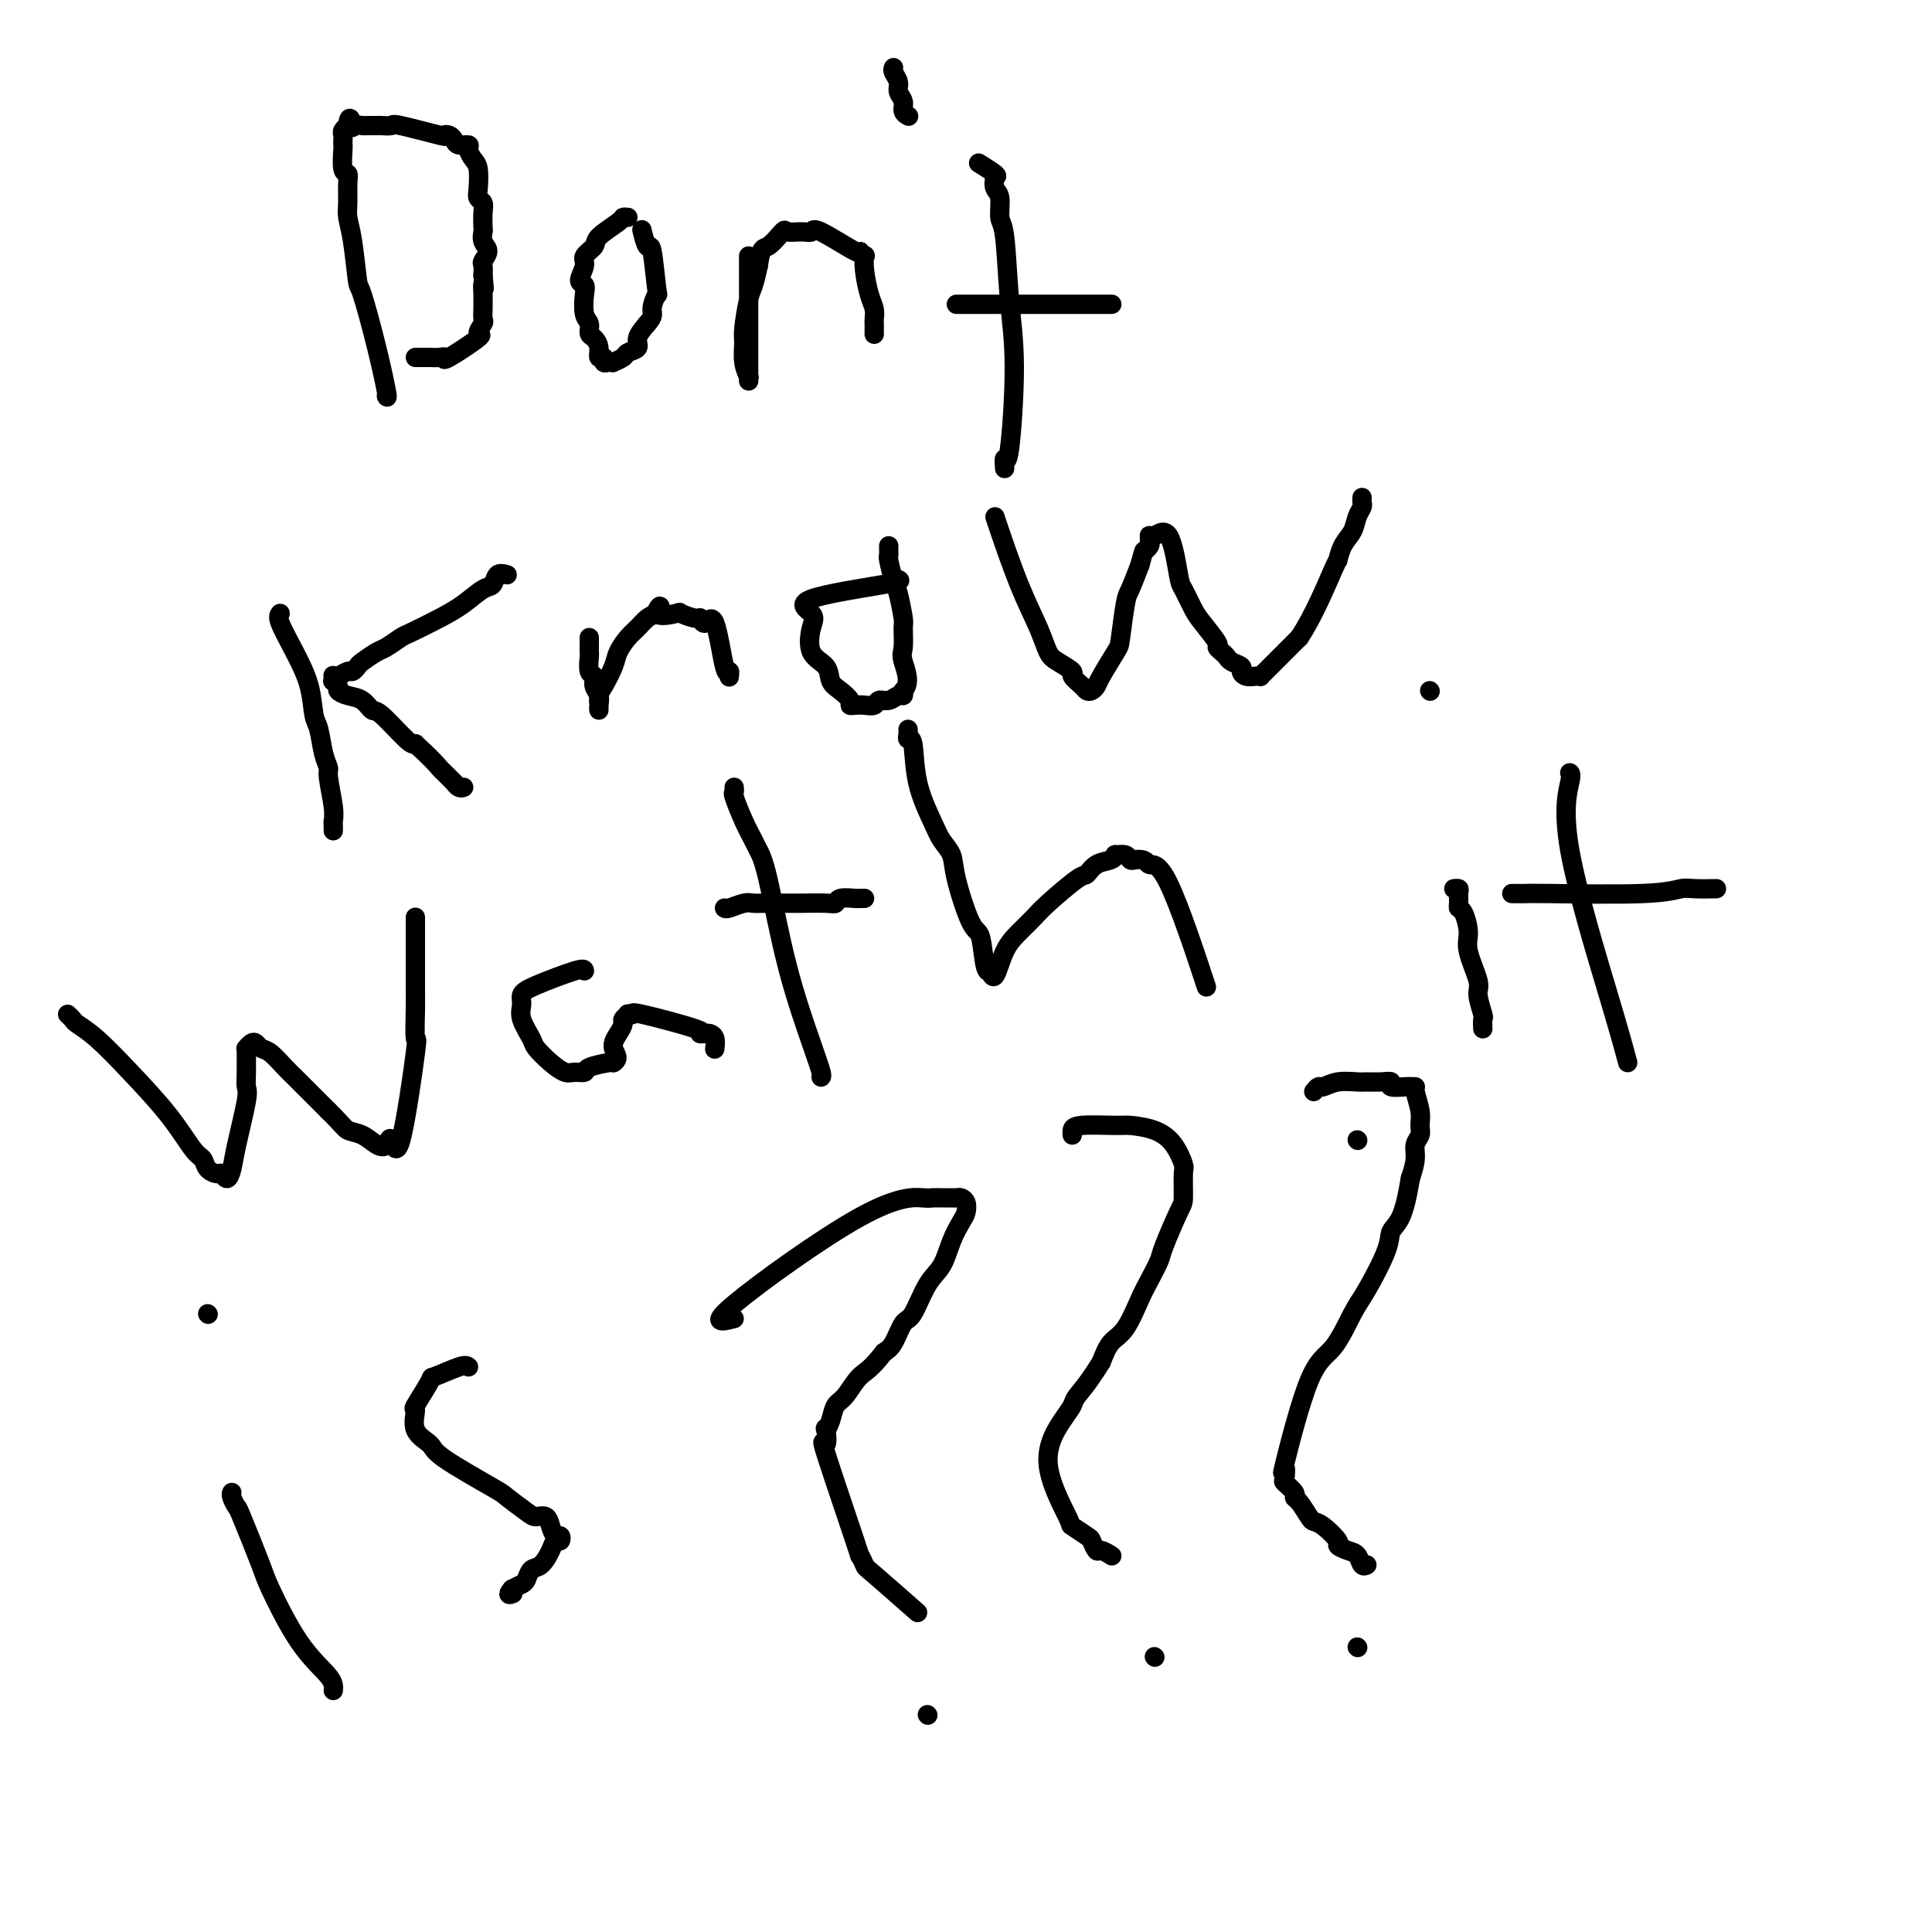<svg viewBox='0 0 400 400' version='1.1' xmlns='http://www.w3.org/2000/svg' xmlns:xlink='http://www.w3.org/1999/xlink'><g fill='none' stroke='#000000' stroke-width='4' stroke-linecap='round' stroke-linejoin='round'><path d='M80,82c0.142,0.272 0.284,0.545 0,-1c-0.284,-1.545 -0.994,-4.906 -2,-9c-1.006,-4.094 -2.308,-8.919 -3,-11c-0.692,-2.081 -0.774,-1.418 -1,-3c-0.226,-1.582 -0.595,-5.408 -1,-8c-0.405,-2.592 -0.844,-3.948 -1,-5c-0.156,-1.052 -0.028,-1.799 0,-3c0.028,-1.201 -0.045,-2.857 0,-4c0.045,-1.143 0.208,-1.773 0,-2c-0.208,-0.227 -0.788,-0.050 -1,-1c-0.212,-0.950 -0.058,-3.028 0,-4c0.058,-0.972 0.019,-0.839 0,-1c-0.019,-0.161 -0.019,-0.618 0,-1c0.019,-0.382 0.057,-0.690 0,-1c-0.057,-0.310 -0.208,-0.622 0,-1c0.208,-0.378 0.774,-0.822 1,-1c0.226,-0.178 0.113,-0.089 0,0'/><path d='M72,26c0.257,-2.939 0.899,-0.788 1,0c0.101,0.788 -0.339,0.211 0,0c0.339,-0.211 1.457,-0.056 2,0c0.543,0.056 0.509,0.013 1,0c0.491,-0.013 1.506,0.004 2,0c0.494,-0.004 0.468,-0.029 1,0c0.532,0.029 1.624,0.112 2,0c0.376,-0.112 0.038,-0.420 2,0c1.962,0.420 6.226,1.566 8,2c1.774,0.434 1.057,0.154 1,0c-0.057,-0.154 0.544,-0.183 1,0c0.456,0.183 0.766,0.577 1,1c0.234,0.423 0.392,0.874 1,1c0.608,0.126 1.666,-0.072 2,0c0.334,0.072 -0.055,0.415 0,1c0.055,0.585 0.554,1.413 1,2c0.446,0.587 0.837,0.932 1,2c0.163,1.068 0.096,2.857 0,4c-0.096,1.143 -0.222,1.639 0,2c0.222,0.361 0.790,0.586 1,1c0.210,0.414 0.061,1.017 0,2c-0.061,0.983 -0.034,2.347 0,3c0.034,0.653 0.076,0.594 0,1c-0.076,0.406 -0.269,1.277 0,2c0.269,0.723 1.000,1.297 1,2c0.000,0.703 -0.731,1.535 -1,2c-0.269,0.465 -0.077,0.561 0,1c0.077,0.439 0.038,1.219 0,2'/><path d='M100,57c0.464,4.539 0.124,2.386 0,2c-0.124,-0.386 -0.032,0.994 0,2c0.032,1.006 0.003,1.636 0,2c-0.003,0.364 0.019,0.461 0,1c-0.019,0.539 -0.079,1.518 0,2c0.079,0.482 0.299,0.465 0,1c-0.299,0.535 -1.115,1.622 -1,2c0.115,0.378 1.161,0.049 0,1c-1.161,0.951 -4.530,3.183 -6,4c-1.470,0.817 -1.041,0.219 -1,0c0.041,-0.219 -0.304,-0.059 -1,0c-0.696,0.059 -1.742,0.016 -2,0c-0.258,-0.016 0.271,-0.004 0,0c-0.271,0.004 -1.342,0.001 -2,0c-0.658,-0.001 -0.902,-0.000 -1,0c-0.098,0.000 -0.049,0.000 0,0'/><path d='M130,45c-0.427,-0.035 -0.854,-0.070 -1,0c-0.146,0.070 -0.010,0.244 -1,1c-0.990,0.756 -3.107,2.094 -4,3c-0.893,0.906 -0.561,1.380 -1,2c-0.439,0.620 -1.648,1.385 -2,2c-0.352,0.615 0.153,1.078 0,2c-0.153,0.922 -0.965,2.301 -1,3c-0.035,0.699 0.708,0.716 1,1c0.292,0.284 0.133,0.835 0,2c-0.133,1.165 -0.242,2.945 0,4c0.242,1.055 0.834,1.387 1,2c0.166,0.613 -0.095,1.508 0,2c0.095,0.492 0.547,0.580 1,1c0.453,0.420 0.909,1.170 1,2c0.091,0.830 -0.181,1.739 0,2c0.181,0.261 0.817,-0.125 1,0c0.183,0.125 -0.088,0.763 0,1c0.088,0.237 0.533,0.075 1,0c0.467,-0.075 0.956,-0.061 1,0c0.044,0.061 -0.358,0.169 0,0c0.358,-0.169 1.474,-0.614 2,-1c0.526,-0.386 0.461,-0.712 1,-1c0.539,-0.288 1.684,-0.539 2,-1c0.316,-0.461 -0.195,-1.132 0,-2c0.195,-0.868 1.098,-1.934 2,-3'/><path d='M134,67c1.562,-1.717 0.966,-2.008 1,-3c0.034,-0.992 0.699,-2.683 1,-3c0.301,-0.317 0.238,0.741 0,-1c-0.238,-1.741 -0.651,-6.281 -1,-8c-0.349,-1.719 -0.632,-0.617 -1,-1c-0.368,-0.383 -0.819,-2.252 -1,-3c-0.181,-0.748 -0.090,-0.374 0,0'/><path d='M155,53c-0.000,0.412 -0.000,0.824 0,4c0.000,3.176 0.001,9.116 0,13c-0.001,3.884 -0.004,5.713 0,7c0.004,1.287 0.015,2.034 0,2c-0.015,-0.034 -0.057,-0.848 0,-1c0.057,-0.152 0.215,0.359 0,0c-0.215,-0.359 -0.801,-1.589 -1,-3c-0.199,-1.411 -0.012,-3.002 0,-4c0.012,-0.998 -0.151,-1.401 0,-3c0.151,-1.599 0.618,-4.392 1,-6c0.382,-1.608 0.681,-2.031 1,-3c0.319,-0.969 0.660,-2.485 1,-4'/><path d='M157,55c0.586,-4.127 1.050,-3.444 2,-4c0.950,-0.556 2.385,-2.349 3,-3c0.615,-0.651 0.411,-0.159 1,0c0.589,0.159 1.971,-0.015 3,0c1.029,0.015 1.705,0.218 2,0c0.295,-0.218 0.209,-0.859 2,0c1.791,0.859 5.460,3.218 7,4c1.540,0.782 0.951,-0.012 1,0c0.049,0.012 0.735,0.832 1,1c0.265,0.168 0.110,-0.316 0,0c-0.110,0.316 -0.173,1.431 0,3c0.173,1.569 0.582,3.591 1,5c0.418,1.409 0.844,2.206 1,3c0.156,0.794 0.042,1.584 0,2c-0.042,0.416 -0.011,0.458 0,1c0.011,0.542 0.003,1.583 0,2c-0.003,0.417 -0.002,0.208 0,0'/><path d='M185,14c-0.122,0.244 -0.244,0.489 0,1c0.244,0.511 0.854,1.289 1,2c0.146,0.711 -0.171,1.353 0,2c0.171,0.647 0.829,1.297 1,2c0.171,0.703 -0.146,1.458 0,2c0.146,0.542 0.756,0.869 1,1c0.244,0.131 0.122,0.065 0,0'/><path d='M208,97c-0.076,-1.047 -0.153,-2.095 0,-2c0.153,0.095 0.534,1.332 1,-2c0.466,-3.332 1.015,-11.232 1,-17c-0.015,-5.768 -0.596,-9.404 -1,-14c-0.404,-4.596 -0.631,-10.153 -1,-13c-0.369,-2.847 -0.881,-2.985 -1,-4c-0.119,-1.015 0.153,-2.906 0,-4c-0.153,-1.094 -0.732,-1.390 -1,-2c-0.268,-0.610 -0.227,-1.535 0,-2c0.227,-0.465 0.638,-0.471 0,-1c-0.638,-0.529 -2.325,-1.580 -3,-2c-0.675,-0.420 -0.337,-0.210 0,0'/><path d='M198,63c1.289,0.000 2.579,0.000 3,0c0.421,0.000 -0.025,0.000 0,0c0.025,0.000 0.523,0.000 3,0c2.477,0.000 6.933,0.000 9,0c2.067,-0.000 1.747,0.000 2,0c0.253,0.000 1.081,-0.000 2,0c0.919,0.000 1.930,0.000 3,0c1.070,0.000 2.197,0.000 3,0c0.803,0.000 1.280,-0.000 2,0c0.720,0.000 1.682,0.000 2,0c0.318,-0.000 -0.007,-0.000 0,0c0.007,0.000 0.348,0.000 1,0c0.652,0.000 1.615,0.000 2,0c0.385,0.000 0.193,0.000 0,0'/><path d='M58,127c-0.255,0.333 -0.510,0.667 0,2c0.510,1.333 1.786,3.666 3,6c1.214,2.334 2.368,4.671 3,7c0.632,2.329 0.743,4.651 1,6c0.257,1.349 0.661,1.726 1,3c0.339,1.274 0.613,3.444 1,5c0.387,1.556 0.888,2.497 1,3c0.112,0.503 -0.166,0.569 0,2c0.166,1.431 0.777,4.226 1,6c0.223,1.774 0.060,2.527 0,3c-0.060,0.473 -0.016,0.666 0,1c0.016,0.334 0.005,0.810 0,1c-0.005,0.190 -0.002,0.095 0,0'/><path d='M105,119c-0.768,-0.216 -1.536,-0.431 -2,0c-0.464,0.431 -0.625,1.510 -1,2c-0.375,0.490 -0.963,0.392 -2,1c-1.037,0.608 -2.523,1.921 -4,3c-1.477,1.079 -2.947,1.923 -5,3c-2.053,1.077 -4.690,2.386 -6,3c-1.310,0.614 -1.292,0.531 -2,1c-0.708,0.469 -2.140,1.489 -3,2c-0.860,0.511 -1.147,0.514 -2,1c-0.853,0.486 -2.274,1.454 -3,2c-0.726,0.546 -0.759,0.668 -1,1c-0.241,0.332 -0.692,0.872 -1,1c-0.308,0.128 -0.475,-0.158 -1,0c-0.525,0.158 -1.410,0.759 -2,1c-0.590,0.241 -0.886,0.120 -1,0c-0.114,-0.120 -0.046,-0.240 0,0c0.046,0.240 0.070,0.838 0,1c-0.070,0.162 -0.234,-0.113 0,0c0.234,0.113 0.864,0.612 1,1c0.136,0.388 -0.223,0.663 0,1c0.223,0.337 1.030,0.735 2,1c0.970,0.265 2.105,0.397 3,1c0.895,0.603 1.549,1.677 2,2c0.451,0.323 0.698,-0.105 2,1c1.302,1.105 3.658,3.744 5,5c1.342,1.256 1.671,1.128 2,1'/><path d='M86,154c3.580,3.271 4.531,4.450 5,5c0.469,0.550 0.455,0.473 1,1c0.545,0.527 1.649,1.658 2,2c0.351,0.342 -0.050,-0.104 0,0c0.050,0.104 0.552,0.759 1,1c0.448,0.241 0.842,0.069 1,0c0.158,-0.069 0.079,-0.034 0,0'/><path d='M122,132c0.002,0.739 0.005,1.479 0,2c-0.005,0.521 -0.016,0.825 0,1c0.016,0.175 0.061,0.221 0,1c-0.061,0.779 -0.227,2.292 0,3c0.227,0.708 0.845,0.611 1,1c0.155,0.389 -0.155,1.263 0,2c0.155,0.737 0.774,1.338 1,2c0.226,0.662 0.060,1.386 0,2c-0.060,0.614 -0.014,1.117 0,1c0.014,-0.117 -0.003,-0.853 0,-1c0.003,-0.147 0.027,0.295 0,0c-0.027,-0.295 -0.107,-1.329 0,-2c0.107,-0.671 0.399,-0.981 1,-2c0.601,-1.019 1.512,-2.749 2,-4c0.488,-1.251 0.553,-2.023 1,-3c0.447,-0.977 1.274,-2.159 2,-3c0.726,-0.841 1.349,-1.342 2,-2c0.651,-0.658 1.329,-1.474 2,-2c0.671,-0.526 1.336,-0.763 2,-1'/><path d='M136,127c1.618,-2.944 -0.338,-0.805 0,0c0.338,0.805 2.968,0.274 4,0c1.032,-0.274 0.464,-0.293 1,0c0.536,0.293 2.174,0.896 3,1c0.826,0.104 0.838,-0.292 1,0c0.162,0.292 0.474,1.273 1,1c0.526,-0.273 1.265,-1.800 2,0c0.735,1.800 1.465,6.926 2,9c0.535,2.074 0.875,1.097 1,1c0.125,-0.097 0.036,0.687 0,1c-0.036,0.313 -0.018,0.157 0,0'/><path d='M186,120c0.429,0.159 0.858,0.318 -3,1c-3.858,0.682 -12.004,1.886 -15,3c-2.996,1.114 -0.843,2.136 0,3c0.843,0.864 0.375,1.568 0,3c-0.375,1.432 -0.657,3.592 0,5c0.657,1.408 2.252,2.066 3,3c0.748,0.934 0.647,2.145 1,3c0.353,0.855 1.158,1.353 2,2c0.842,0.647 1.721,1.442 2,2c0.279,0.558 -0.042,0.877 0,1c0.042,0.123 0.448,0.048 1,0c0.552,-0.048 1.251,-0.069 2,0c0.749,0.069 1.549,0.230 2,0c0.451,-0.230 0.552,-0.849 1,-1c0.448,-0.151 1.244,0.166 2,0c0.756,-0.166 1.473,-0.814 2,-1c0.527,-0.186 0.865,0.090 1,0c0.135,-0.090 0.068,-0.545 0,-1'/><path d='M187,143c1.701,-1.548 0.453,-4.418 0,-6c-0.453,-1.582 -0.110,-1.878 0,-3c0.110,-1.122 -0.013,-3.071 0,-4c0.013,-0.929 0.161,-0.837 0,-2c-0.161,-1.163 -0.632,-3.582 -1,-5c-0.368,-1.418 -0.635,-1.834 -1,-3c-0.365,-1.166 -0.830,-3.083 -1,-4c-0.170,-0.917 -0.046,-0.833 0,-1c0.046,-0.167 0.012,-0.583 0,-1c-0.012,-0.417 -0.004,-0.833 0,-1c0.004,-0.167 0.002,-0.083 0,0'/><path d='M206,107c0.077,0.258 0.155,0.516 1,3c0.845,2.484 2.459,7.194 4,11c1.541,3.806 3.010,6.706 4,9c0.990,2.294 1.502,3.980 2,5c0.498,1.020 0.984,1.373 2,2c1.016,0.627 2.562,1.528 3,2c0.438,0.472 -0.233,0.516 0,1c0.233,0.484 1.370,1.409 2,2c0.630,0.591 0.754,0.848 1,1c0.246,0.152 0.615,0.197 1,0c0.385,-0.197 0.786,-0.638 1,-1c0.214,-0.362 0.242,-0.647 1,-2c0.758,-1.353 2.247,-3.774 3,-5c0.753,-1.226 0.769,-1.256 1,-3c0.231,-1.744 0.678,-5.200 1,-7c0.322,-1.800 0.521,-1.943 1,-3c0.479,-1.057 1.240,-3.029 2,-5'/><path d='M236,117c0.939,-3.415 0.787,-2.954 1,-3c0.213,-0.046 0.790,-0.599 1,-1c0.210,-0.401 0.052,-0.651 0,-1c-0.052,-0.349 0.003,-0.797 0,-1c-0.003,-0.203 -0.066,-0.159 0,0c0.066,0.159 0.259,0.434 1,0c0.741,-0.434 2.031,-1.577 3,0c0.969,1.577 1.616,5.873 2,8c0.384,2.127 0.505,2.086 1,3c0.495,0.914 1.365,2.784 2,4c0.635,1.216 1.035,1.779 2,3c0.965,1.221 2.495,3.101 3,4c0.505,0.899 -0.015,0.818 0,1c0.015,0.182 0.564,0.626 1,1c0.436,0.374 0.760,0.678 1,1c0.240,0.322 0.396,0.661 1,1c0.604,0.339 1.654,0.679 2,1c0.346,0.321 -0.013,0.623 0,1c0.013,0.377 0.399,0.830 1,1c0.601,0.170 1.419,0.056 2,0c0.581,-0.056 0.926,-0.054 1,0c0.074,0.054 -0.125,0.159 0,0c0.125,-0.159 0.572,-0.581 1,-1c0.428,-0.419 0.837,-0.834 2,-2c1.163,-1.166 3.082,-3.083 5,-5'/><path d='M269,132c2.925,-4.326 5.739,-11.140 7,-14c1.261,-2.860 0.969,-1.764 1,-2c0.031,-0.236 0.387,-1.803 1,-3c0.613,-1.197 1.485,-2.023 2,-3c0.515,-0.977 0.674,-2.104 1,-3c0.326,-0.896 0.819,-1.560 1,-2c0.181,-0.440 0.049,-0.657 0,-1c-0.049,-0.343 -0.014,-0.812 0,-1c0.014,-0.188 0.007,-0.094 0,0'/><path d='M14,210c0.389,0.359 0.777,0.719 1,1c0.223,0.281 0.279,0.485 1,1c0.721,0.515 2.105,1.341 4,3c1.895,1.659 4.299,4.150 7,7c2.701,2.850 5.697,6.060 8,9c2.303,2.940 3.912,5.609 5,7c1.088,1.391 1.653,1.502 2,2c0.347,0.498 0.474,1.383 1,2c0.526,0.617 1.449,0.968 2,1c0.551,0.032 0.730,-0.254 1,0c0.270,0.254 0.633,1.047 1,1c0.367,-0.047 0.739,-0.934 1,-2c0.261,-1.066 0.410,-2.310 1,-5c0.590,-2.690 1.623,-6.826 2,-9c0.377,-2.174 0.100,-2.385 0,-3c-0.100,-0.615 -0.024,-1.632 0,-3c0.024,-1.368 -0.005,-3.085 0,-4c0.005,-0.915 0.042,-1.026 0,-1c-0.042,0.026 -0.164,0.190 0,0c0.164,-0.190 0.614,-0.735 1,-1c0.386,-0.265 0.709,-0.250 1,0c0.291,0.250 0.551,0.736 1,1c0.449,0.264 1.087,0.305 2,1c0.913,0.695 2.100,2.042 3,3c0.900,0.958 1.511,1.527 2,2c0.489,0.473 0.854,0.849 2,2c1.146,1.151 3.073,3.075 5,5'/><path d='M68,230c3.085,3.041 3.299,3.643 4,4c0.701,0.357 1.891,0.467 3,1c1.109,0.533 2.137,1.488 3,2c0.863,0.512 1.562,0.581 2,0c0.438,-0.581 0.615,-1.812 1,-1c0.385,0.812 0.979,3.666 2,0c1.021,-3.666 2.470,-13.851 3,-18c0.530,-4.149 0.142,-2.263 0,-3c-0.142,-0.737 -0.038,-4.097 0,-6c0.038,-1.903 0.010,-2.349 0,-4c-0.010,-1.651 -0.003,-4.508 0,-6c0.003,-1.492 0.001,-1.619 0,-2c-0.001,-0.381 -0.000,-1.016 0,-2c0.000,-0.984 0.000,-2.316 0,-3c-0.000,-0.684 -0.000,-0.719 0,-1c0.000,-0.281 0.000,-0.806 0,-1c-0.000,-0.194 -0.000,-0.055 0,0c0.000,0.055 0.000,0.028 0,0'/><path d='M121,201c-0.031,-0.291 -0.063,-0.582 -2,0c-1.937,0.582 -5.780,2.036 -8,3c-2.220,0.964 -2.818,1.436 -3,2c-0.182,0.564 0.051,1.218 0,2c-0.051,0.782 -0.386,1.692 0,3c0.386,1.308 1.492,3.016 2,4c0.508,0.984 0.417,1.245 1,2c0.583,0.755 1.841,2.003 3,3c1.159,0.997 2.220,1.742 3,2c0.780,0.258 1.281,0.031 2,0c0.719,-0.031 1.657,0.136 2,0c0.343,-0.136 0.092,-0.575 1,-1c0.908,-0.425 2.974,-0.836 4,-1c1.026,-0.164 1.013,-0.082 1,0'/><path d='M127,220c1.504,-0.836 0.263,-1.926 0,-3c-0.263,-1.074 0.450,-2.130 1,-3c0.550,-0.870 0.937,-1.553 1,-2c0.063,-0.447 -0.197,-0.658 0,-1c0.197,-0.342 0.850,-0.813 1,-1c0.150,-0.187 -0.203,-0.089 0,0c0.203,0.089 0.961,0.167 1,0c0.039,-0.167 -0.642,-0.581 2,0c2.642,0.581 8.607,2.158 11,3c2.393,0.842 1.216,0.951 1,1c-0.216,0.049 0.531,0.038 1,0c0.469,-0.038 0.662,-0.103 1,0c0.338,0.103 0.822,0.374 1,1c0.178,0.626 0.051,1.607 0,2c-0.051,0.393 -0.025,0.196 0,0'/><path d='M170,223c0.103,-0.095 0.207,-0.189 0,-1c-0.207,-0.811 -0.723,-2.337 -2,-6c-1.277,-3.663 -3.314,-9.461 -5,-16c-1.686,-6.539 -3.020,-13.819 -4,-18c-0.980,-4.181 -1.608,-5.263 -2,-6c-0.392,-0.737 -0.550,-1.129 -1,-2c-0.450,-0.871 -1.192,-2.219 -2,-4c-0.808,-1.781 -1.680,-3.993 -2,-5c-0.320,-1.007 -0.086,-0.810 0,-1c0.086,-0.190 0.025,-0.769 0,-1c-0.025,-0.231 -0.012,-0.116 0,0'/><path d='M150,188c0.131,0.113 0.262,0.226 1,0c0.738,-0.226 2.084,-0.793 3,-1c0.916,-0.207 1.401,-0.056 2,0c0.599,0.056 1.312,0.015 2,0c0.688,-0.015 1.350,-0.004 2,0c0.650,0.004 1.288,0.002 2,0c0.712,-0.002 1.498,-0.004 2,0c0.502,0.004 0.719,0.015 2,0c1.281,-0.015 3.624,-0.057 5,0c1.376,0.057 1.784,0.211 2,0c0.216,-0.211 0.240,-0.789 1,-1c0.760,-0.211 2.255,-0.057 3,0c0.745,0.057 0.739,0.015 1,0c0.261,-0.015 0.789,-0.004 1,0c0.211,0.004 0.106,0.002 0,0'/><path d='M188,151c0.028,0.290 0.056,0.580 0,1c-0.056,0.420 -0.195,0.969 0,1c0.195,0.031 0.725,-0.456 1,1c0.275,1.456 0.295,4.856 1,8c0.705,3.144 2.093,6.034 3,8c0.907,1.966 1.332,3.008 2,4c0.668,0.992 1.579,1.933 2,3c0.421,1.067 0.351,2.258 1,5c0.649,2.742 2.015,7.034 3,9c0.985,1.966 1.587,1.607 2,3c0.413,1.393 0.638,4.540 1,6c0.362,1.460 0.862,1.234 1,1c0.138,-0.234 -0.087,-0.475 0,0c0.087,0.475 0.484,1.666 1,1c0.516,-0.666 1.150,-3.188 2,-5c0.850,-1.812 1.915,-2.915 3,-4c1.085,-1.085 2.190,-2.154 3,-3c0.810,-0.846 1.323,-1.469 3,-3c1.677,-1.531 4.516,-3.969 6,-5c1.484,-1.031 1.611,-0.654 2,-1c0.389,-0.346 1.039,-1.414 2,-2c0.961,-0.586 2.232,-0.689 3,-1c0.768,-0.311 1.032,-0.829 1,-1c-0.032,-0.171 -0.359,0.006 0,0c0.359,-0.006 1.404,-0.194 2,0c0.596,0.194 0.742,0.770 1,1c0.258,0.230 0.629,0.115 1,0'/><path d='M235,178c2.405,-0.332 2.418,0.839 3,1c0.582,0.161 1.734,-0.687 4,4c2.266,4.687 5.648,14.911 7,19c1.352,4.089 0.676,2.045 0,0'/><path d='M307,213c-0.035,-0.840 -0.070,-1.681 0,-2c0.070,-0.319 0.244,-0.117 0,-1c-0.244,-0.883 -0.905,-2.849 -1,-4c-0.095,-1.151 0.377,-1.485 0,-3c-0.377,-1.515 -1.604,-4.212 -2,-6c-0.396,-1.788 0.037,-2.668 0,-4c-0.037,-1.332 -0.545,-3.117 -1,-4c-0.455,-0.883 -0.858,-0.863 -1,-1c-0.142,-0.137 -0.024,-0.429 0,-1c0.024,-0.571 -0.045,-1.421 0,-2c0.045,-0.579 0.204,-0.887 0,-1c-0.204,-0.113 -0.773,-0.032 -1,0c-0.227,0.032 -0.114,0.016 0,0'/><path d='M296,143c0.000,0.000 0.100,0.100 0.1,0.1'/><path d='M337,220c-0.785,-2.928 -1.569,-5.856 -4,-14c-2.431,-8.144 -6.508,-21.503 -8,-30c-1.492,-8.497 -0.400,-12.133 0,-14c0.400,-1.867 0.108,-1.964 0,-2c-0.108,-0.036 -0.031,-0.010 0,0c0.031,0.010 0.015,0.005 0,0'/><path d='M313,185c1.217,0.008 2.435,0.016 3,0c0.565,-0.016 0.478,-0.057 5,0c4.522,0.057 13.653,0.211 19,0c5.347,-0.211 6.911,-0.789 8,-1c1.089,-0.211 1.704,-0.057 3,0c1.296,0.057 3.272,0.015 4,0c0.728,-0.015 0.208,-0.004 0,0c-0.208,0.004 -0.104,0.002 0,0'/><path d='M69,350c0.083,-0.789 0.165,-1.578 -1,-3c-1.165,-1.422 -3.579,-3.475 -6,-7c-2.421,-3.525 -4.849,-8.520 -6,-11c-1.151,-2.480 -1.027,-2.444 -2,-5c-0.973,-2.556 -3.045,-7.704 -4,-10c-0.955,-2.296 -0.792,-1.739 -1,-2c-0.208,-0.261 -0.787,-1.339 -1,-2c-0.213,-0.661 -0.061,-0.903 0,-1c0.061,-0.097 0.030,-0.048 0,0'/><path d='M43,272c0.000,0.000 0.100,0.100 0.1,0.1'/><path d='M97,283c-0.285,-0.237 -0.569,-0.473 -2,0c-1.431,0.473 -4.008,1.656 -5,2c-0.992,0.344 -0.399,-0.150 -1,1c-0.601,1.150 -2.398,3.946 -3,5c-0.602,1.054 -0.010,0.367 0,1c0.010,0.633 -0.561,2.587 0,4c0.561,1.413 2.255,2.284 3,3c0.745,0.716 0.541,1.278 3,3c2.459,1.722 7.580,4.603 10,6c2.420,1.397 2.140,1.308 3,2c0.860,0.692 2.860,2.165 4,3c1.140,0.835 1.419,1.032 2,1c0.581,-0.032 1.463,-0.292 2,0c0.537,0.292 0.729,1.135 1,2c0.271,0.865 0.620,1.753 1,2c0.380,0.247 0.790,-0.147 1,0c0.210,0.147 0.221,0.836 0,1c-0.221,0.164 -0.675,-0.198 -1,0c-0.325,0.198 -0.520,0.956 -1,2c-0.480,1.044 -1.245,2.374 -2,3c-0.755,0.626 -1.501,0.549 -2,1c-0.499,0.451 -0.750,1.429 -1,2c-0.250,0.571 -0.500,0.735 -1,1c-0.500,0.265 -1.250,0.633 -2,1'/><path d='M106,329c-1.244,1.467 -0.356,1.133 0,1c0.356,-0.133 0.178,-0.067 0,0'/><path d='M152,273c-2.562,0.649 -5.125,1.298 0,-3c5.125,-4.298 17.936,-13.544 26,-18c8.064,-4.456 11.379,-4.122 13,-4c1.621,0.122 1.548,0.033 2,0c0.452,-0.033 1.430,-0.009 2,0c0.570,0.009 0.731,0.005 1,0c0.269,-0.005 0.647,-0.009 1,0c0.353,0.009 0.681,0.031 1,0c0.319,-0.031 0.629,-0.117 1,0c0.371,0.117 0.802,0.436 1,1c0.198,0.564 0.164,1.372 0,2c-0.164,0.628 -0.456,1.076 -1,2c-0.544,0.924 -1.339,2.325 -2,4c-0.661,1.675 -1.188,3.625 -2,5c-0.812,1.375 -1.908,2.175 -3,4c-1.092,1.825 -2.179,4.675 -3,6c-0.821,1.325 -1.375,1.126 -2,2c-0.625,0.874 -1.321,2.821 -2,4c-0.679,1.179 -1.339,1.589 -2,2'/><path d='M183,280c-2.836,3.696 -3.926,3.938 -5,5c-1.074,1.062 -2.130,2.946 -3,4c-0.870,1.054 -1.552,1.277 -2,2c-0.448,0.723 -0.662,1.945 -1,3c-0.338,1.055 -0.801,1.942 -1,2c-0.199,0.058 -0.135,-0.712 0,0c0.135,0.712 0.341,2.906 0,3c-0.341,0.094 -1.230,-1.911 0,2c1.230,3.911 4.580,13.739 6,18c1.420,4.261 0.911,2.954 1,3c0.089,0.046 0.776,1.445 1,2c0.224,0.555 -0.017,0.265 2,2c2.017,1.735 6.290,5.496 8,7c1.710,1.504 0.855,0.752 0,0'/><path d='M192,355c0.000,0.000 0.100,0.100 0.1,0.1'/><path d='M222,235c-0.030,-0.308 -0.059,-0.617 0,-1c0.059,-0.383 0.207,-0.841 2,-1c1.793,-0.159 5.230,-0.018 7,0c1.770,0.018 1.872,-0.087 3,0c1.128,0.087 3.283,0.367 5,1c1.717,0.633 2.995,1.621 4,3c1.005,1.379 1.737,3.150 2,4c0.263,0.850 0.058,0.778 0,2c-0.058,1.222 0.031,3.737 0,5c-0.031,1.263 -0.181,1.272 -1,3c-0.819,1.728 -2.305,5.173 -3,7c-0.695,1.827 -0.599,2.035 -1,3c-0.401,0.965 -1.301,2.687 -2,4c-0.699,1.313 -1.198,2.218 -2,4c-0.802,1.782 -1.908,4.441 -3,6c-1.092,1.559 -2.169,2.017 -3,3c-0.831,0.983 -1.415,2.492 -2,4'/><path d='M228,282c-2.943,4.735 -4.301,6.072 -5,7c-0.699,0.928 -0.740,1.448 -1,2c-0.260,0.552 -0.739,1.136 -2,3c-1.261,1.864 -3.306,5.009 -3,9c0.306,3.991 2.961,8.829 4,11c1.039,2.171 0.462,1.677 1,2c0.538,0.323 2.190,1.463 3,2c0.810,0.537 0.777,0.469 1,1c0.223,0.531 0.701,1.659 1,2c0.299,0.341 0.420,-0.105 1,0c0.580,0.105 1.619,0.760 2,1c0.381,0.240 0.102,0.065 0,0c-0.102,-0.065 -0.029,-0.018 0,0c0.029,0.018 0.015,0.009 0,0'/><path d='M239,343c0.000,0.000 0.100,0.100 0.1,0.1'/><path d='M281,236c0.000,0.000 0.100,0.100 0.1,0.1'/><path d='M272,226c0.371,-0.453 0.742,-0.906 1,-1c0.258,-0.094 0.404,0.171 1,0c0.596,-0.171 1.642,-0.779 3,-1c1.358,-0.221 3.026,-0.055 4,0c0.974,0.055 1.252,0.001 2,0c0.748,-0.001 1.965,0.052 3,0c1.035,-0.052 1.889,-0.210 2,0c0.111,0.210 -0.521,0.789 0,1c0.521,0.211 2.196,0.055 3,0c0.804,-0.055 0.737,-0.009 1,0c0.263,0.009 0.856,-0.020 1,0c0.144,0.020 -0.162,0.088 0,1c0.162,0.912 0.790,2.669 1,4c0.210,1.331 0.001,2.235 0,3c-0.001,0.765 0.206,1.391 0,2c-0.206,0.609 -0.825,1.203 -1,2c-0.175,0.797 0.093,1.799 0,3c-0.093,1.201 -0.546,2.600 -1,4'/><path d='M292,244c-0.642,3.830 -1.248,6.404 -2,8c-0.752,1.596 -1.649,2.213 -2,3c-0.351,0.787 -0.157,1.743 -1,4c-0.843,2.257 -2.724,5.813 -4,8c-1.276,2.187 -1.946,3.004 -3,5c-1.054,1.996 -2.492,5.173 -4,7c-1.508,1.827 -3.086,2.306 -5,7c-1.914,4.694 -4.166,13.604 -5,17c-0.834,3.396 -0.252,1.278 0,1c0.252,-0.278 0.175,1.286 0,2c-0.175,0.714 -0.446,0.580 0,1c0.446,0.420 1.611,1.394 2,2c0.389,0.606 0.004,0.843 0,1c-0.004,0.157 0.375,0.235 1,1c0.625,0.765 1.497,2.218 2,3c0.503,0.782 0.638,0.892 1,1c0.362,0.108 0.951,0.213 2,1c1.049,0.787 2.557,2.257 3,3c0.443,0.743 -0.179,0.759 0,1c0.179,0.241 1.158,0.705 2,1c0.842,0.295 1.545,0.419 2,1c0.455,0.581 0.661,1.618 1,2c0.339,0.382 0.811,0.109 1,0c0.189,-0.109 0.094,-0.055 0,0'/><path d='M281,341c0.000,0.000 0.100,0.100 0.1,0.1'/></g>
</svg>